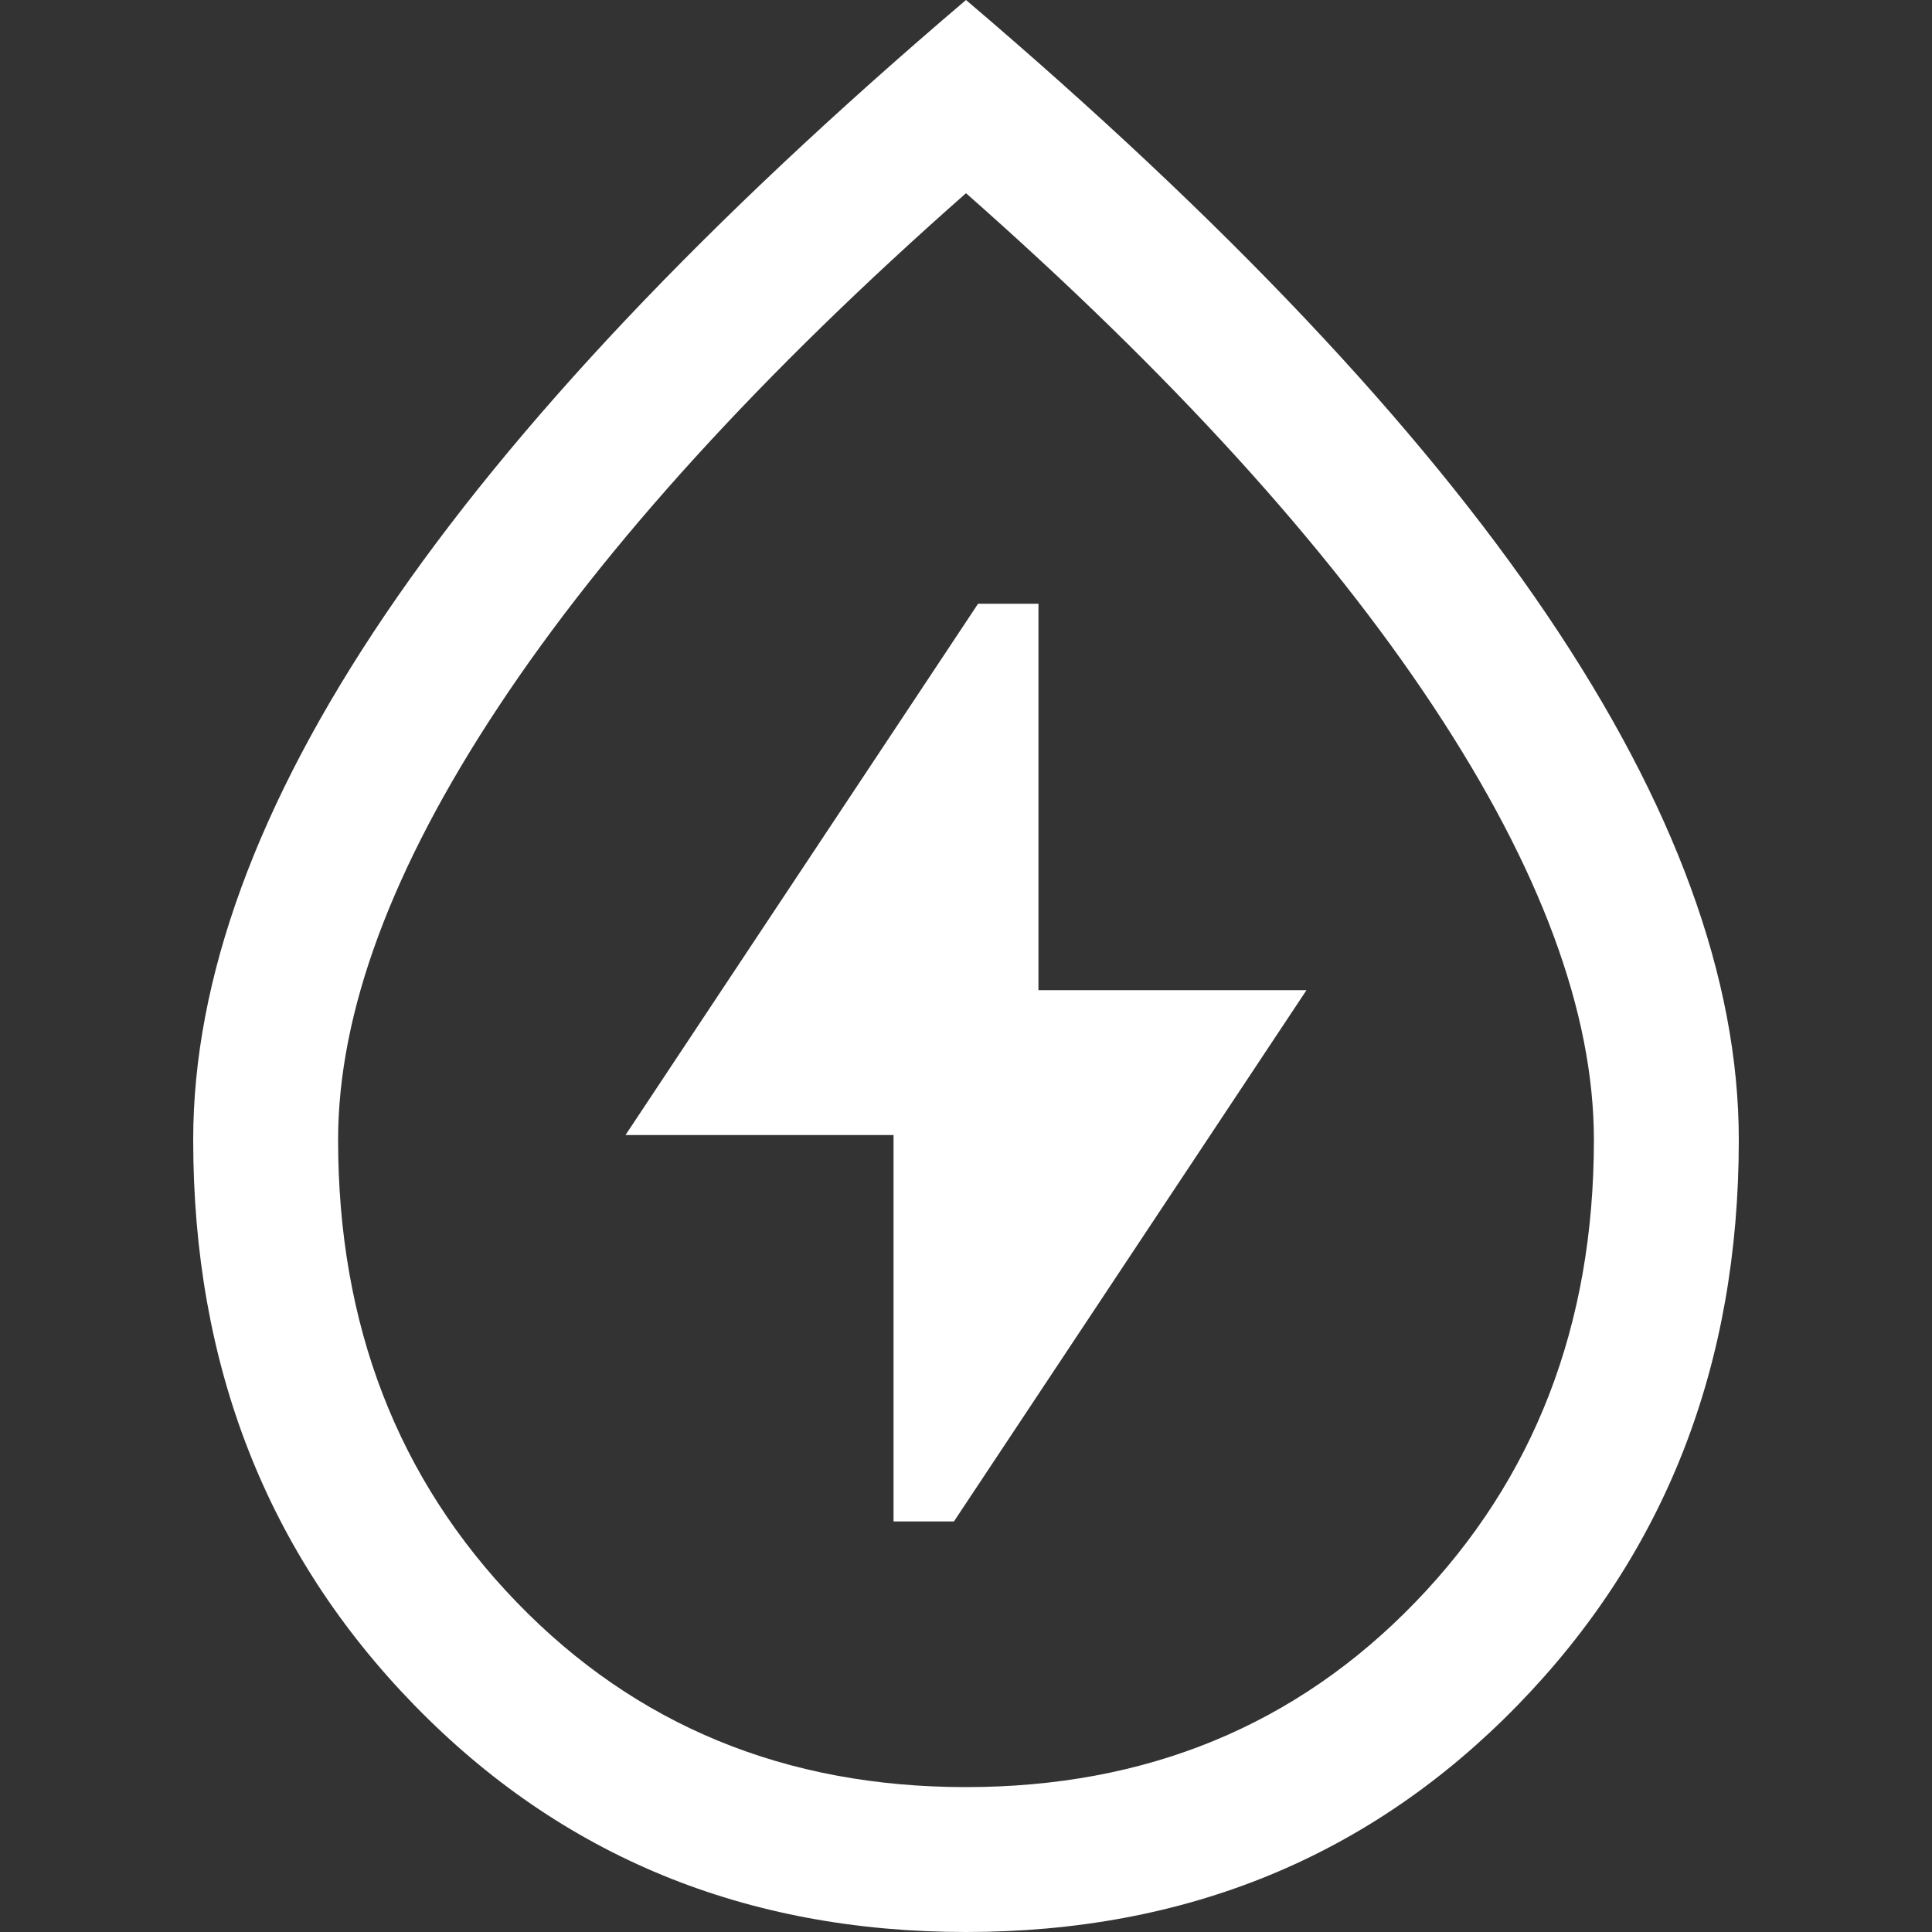 <svg width="54" height="54" viewBox="0 0 54 54" fill="none" xmlns="http://www.w3.org/2000/svg">
<rect x="0" y="0" width="54" height="54" fill="#333333" stroke="none"/>
<path d="M24.975 42.525H26.663L36.517 27.675H29.025V16.875H27.337L17.483 31.725H24.975V42.525ZM27 54C20.835 54 15.694 51.885 11.576 47.655C7.459 43.425 5.4 38.16 5.4 31.86C5.4 27.36 7.189 22.466 10.766 17.179C14.344 11.891 19.755 6.165 27 0C34.245 6.165 39.656 11.891 43.234 17.179C46.811 22.466 48.6 27.36 48.6 31.86C48.6 38.16 46.541 43.425 42.424 47.655C38.306 51.885 33.165 54 27 54ZM27 49.95C32.04 49.95 36.225 48.229 39.555 44.786C42.885 41.344 44.55 37.035 44.55 31.86C44.55 28.305 43.054 24.266 40.061 19.744C37.069 15.221 32.715 10.44 27 5.4C21.285 10.44 16.931 15.221 13.939 19.744C10.946 24.266 9.45 28.305 9.45 31.86C9.45 37.035 11.115 41.344 14.445 44.786C17.775 48.229 21.96 49.95 27 49.95Z" fill="white"/>
</svg>
